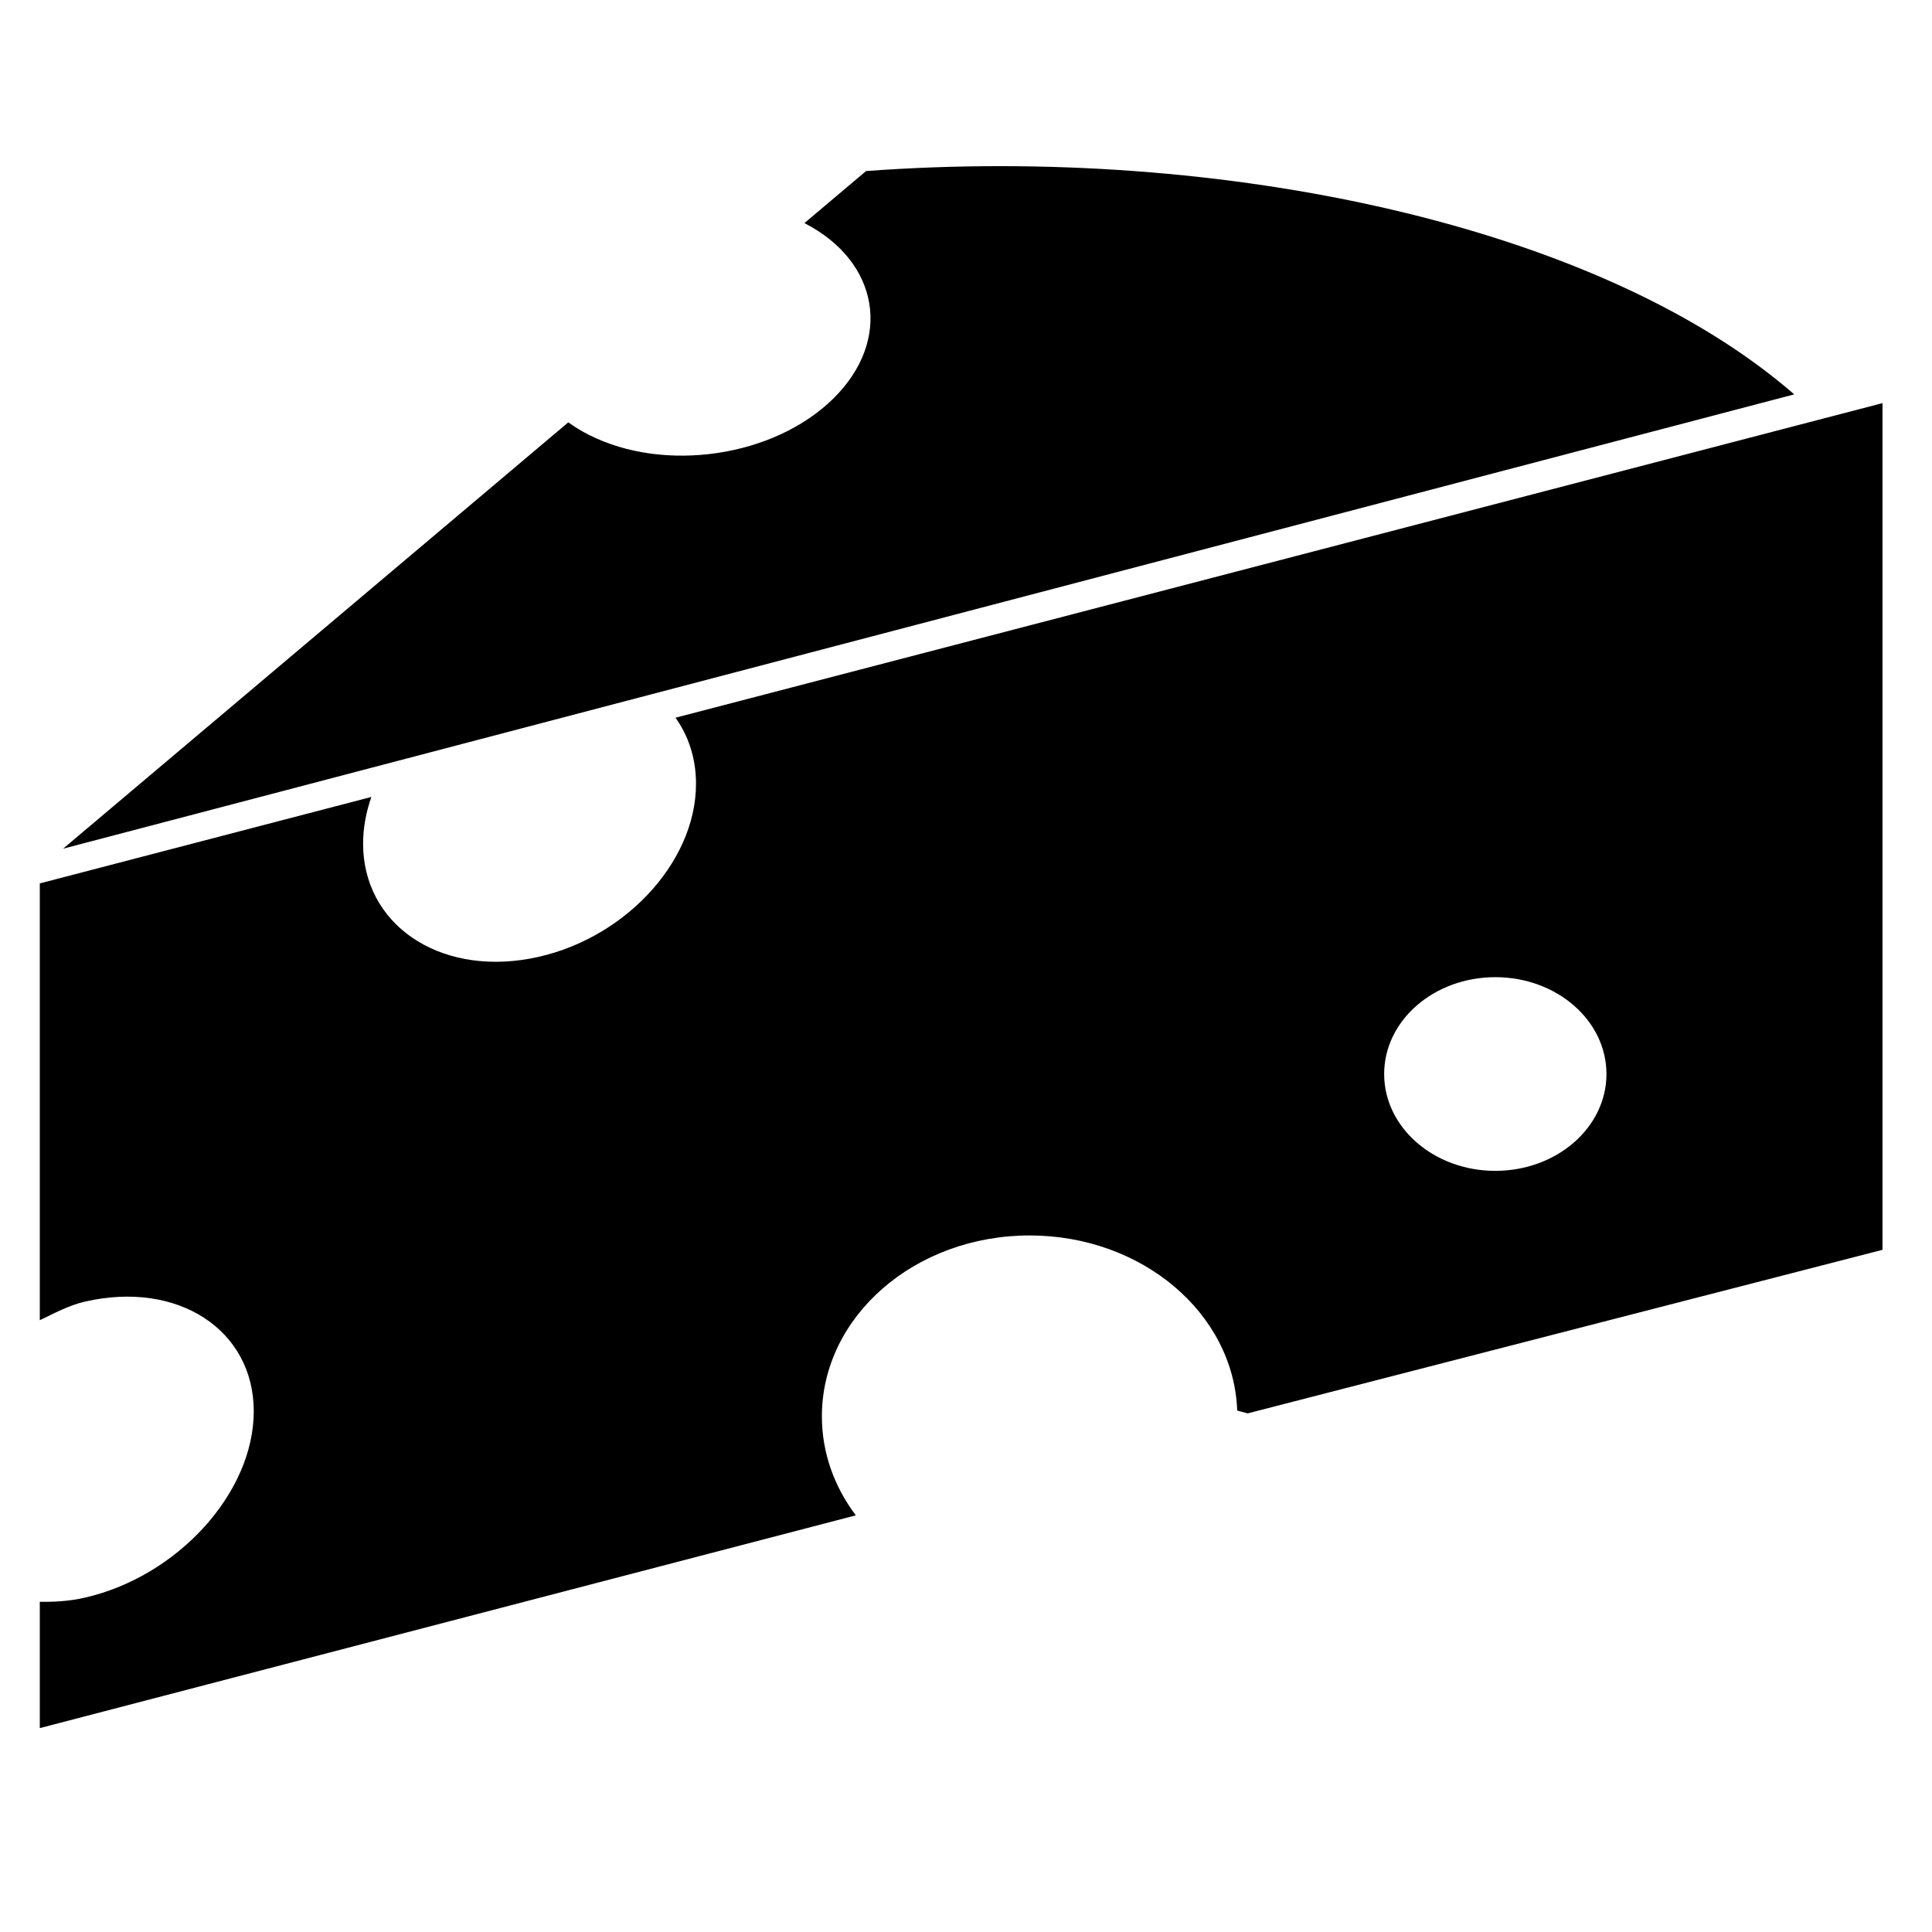 <?xml version="1.0" encoding="UTF-8"?>
<!-- Uploaded to: SVG Repo, www.svgrepo.com, Generator: SVG Repo Mixer Tools -->
<svg xmlns="http://www.w3.org/2000/svg" fill="#000000" width="800px" height="800px" viewBox="0 0 32 32" version="1.1">
  <title>cheese</title>
  <path d="M11.188 11.887c0.217 0.304 0.34 0.676 0.34 1.095 0 1.326-1.234 2.623-2.757 2.897s-2.757-0.58-2.757-1.906c0-0.261 0.049-0.521 0.137-0.773l-5.492 1.432v7.235c0.243-0.116 0.484-0.248 0.748-0.308 1.544-0.355 2.796 0.471 2.796 1.817s-1.253 2.731-2.796 3.086c-0.262 0.060-0.508 0.072-0.748 0.069v2.092l13.516-3.524c-0.355-0.471-0.562-1.035-0.562-1.64 0-1.654 1.54-2.996 3.441-2.996 1.863 0 3.38 1.29 3.438 2.9 0.058 0.016 0.115 0.031 0.173 0.047l10.515-2.709v-14.024l-19.993 5.211zM24.767 19.393c-1.017 0-1.841-0.718-1.841-1.604s0.824-1.604 1.841-1.604 1.841 0.718 1.841 1.604-0.824 1.604-1.841 1.604zM14.346 2.832l-1.022 0.863c1.243 0.64 1.46 1.937 0.481 2.904-0.982 0.97-2.796 1.24-4.052 0.603-0.124-0.063-0.237-0.132-0.34-0.207l-8.368 7.062 28.673-7.525c-3.207-2.792-9.45-4.136-15.372-3.699zM29.718 6.531v0 0z"></path>
</svg>
